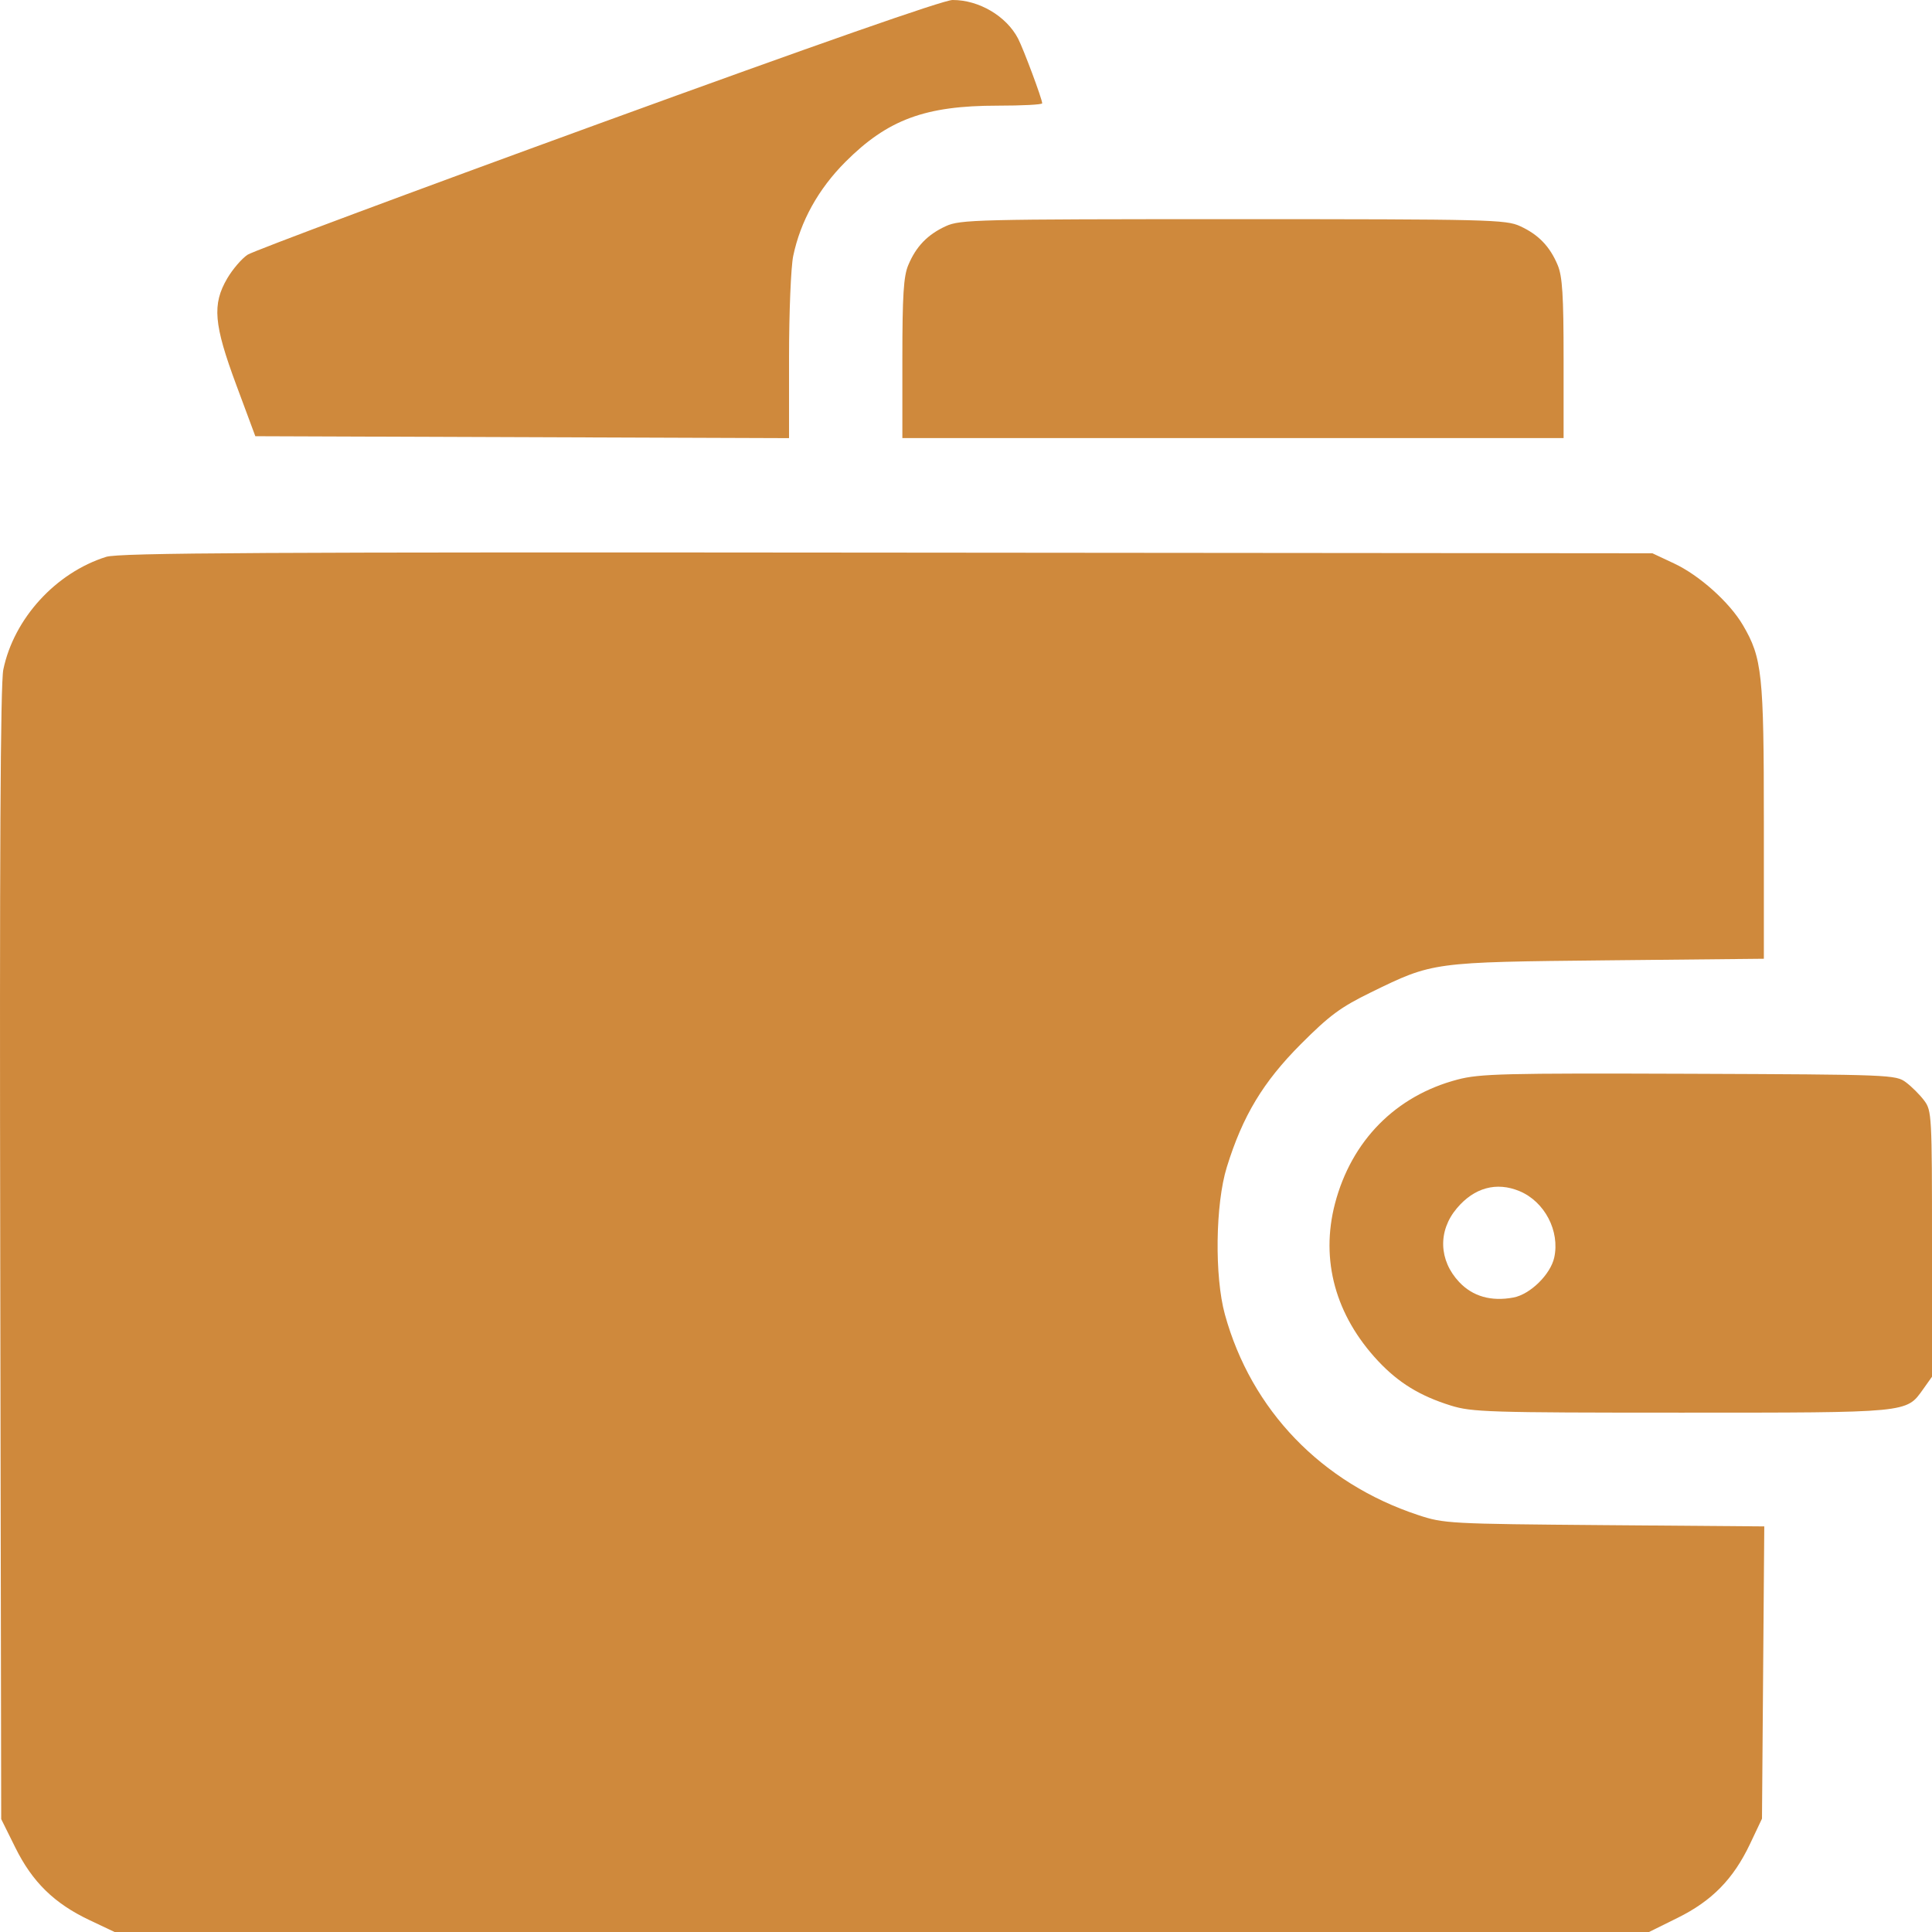 <svg width="32" height="32" viewBox="0 0 32 32" fill="none" xmlns="http://www.w3.org/2000/svg">
<path fill-rule="evenodd" clip-rule="evenodd" d="M9.908 2.053C6.811 3.181 4.197 4.156 4.101 4.219C4.005 4.282 3.854 4.458 3.764 4.611C3.512 5.041 3.54 5.371 3.915 6.38L4.229 7.225L8.649 7.241L13.069 7.257V5.914C13.069 5.176 13.1 4.423 13.138 4.24C13.258 3.665 13.554 3.131 14.002 2.682C14.703 1.98 15.324 1.75 16.524 1.75C16.93 1.75 17.262 1.733 17.262 1.711C17.262 1.641 16.953 0.814 16.862 0.638C16.668 0.266 16.213 -0.002 15.777 1.56985e-05C15.626 0.001 13.527 0.735 9.908 2.053ZM15.666 3.746C15.363 3.885 15.172 4.083 15.043 4.393C14.966 4.577 14.946 4.894 14.946 5.94V7.256H20.422H25.898V5.94C25.898 4.894 25.878 4.577 25.801 4.393C25.672 4.083 25.482 3.885 25.178 3.746C24.942 3.637 24.671 3.63 20.422 3.63C16.174 3.63 15.902 3.637 15.666 3.746ZM1.759 9.223C0.923 9.486 0.23 10.245 0.055 11.09C0.007 11.318 -0.008 14.238 0.004 20.773L0.02 30.13L0.254 30.602C0.536 31.172 0.898 31.526 1.48 31.802L1.898 32H14.605H27.313L27.786 31.766C28.355 31.485 28.71 31.123 28.986 30.541L29.184 30.123L29.203 27.702L29.222 25.282L26.574 25.261C24.004 25.24 23.914 25.235 23.489 25.094C21.89 24.565 20.725 23.357 20.288 21.771C20.115 21.143 20.13 19.943 20.32 19.331C20.583 18.481 20.921 17.921 21.546 17.294C22.024 16.815 22.204 16.683 22.706 16.437C23.738 15.933 23.718 15.936 26.634 15.906L29.215 15.88V13.615C29.215 11.161 29.187 10.898 28.868 10.354C28.646 9.976 28.148 9.529 27.727 9.332L27.369 9.164L14.696 9.153C4.339 9.143 1.975 9.156 1.759 9.223ZM24.141 17.881C23.117 18.15 22.384 18.893 22.111 19.937C21.868 20.871 22.119 21.787 22.825 22.542C23.165 22.904 23.517 23.12 24.029 23.28C24.38 23.389 24.654 23.398 27.846 23.398C31.631 23.398 31.572 23.403 31.85 23.014L32 22.803V20.602C32 18.477 31.996 18.396 31.871 18.229C31.8 18.134 31.664 17.998 31.569 17.927C31.4 17.801 31.323 17.798 27.974 17.785C24.904 17.774 24.51 17.784 24.141 17.881ZM25.168 19.729C25.585 19.903 25.839 20.39 25.743 20.829C25.681 21.109 25.345 21.439 25.067 21.491C24.699 21.56 24.393 21.473 24.169 21.235C23.83 20.875 23.814 20.387 24.13 20.013C24.417 19.671 24.787 19.57 25.168 19.729Z" fill="#CF893C"/>
</svg>
